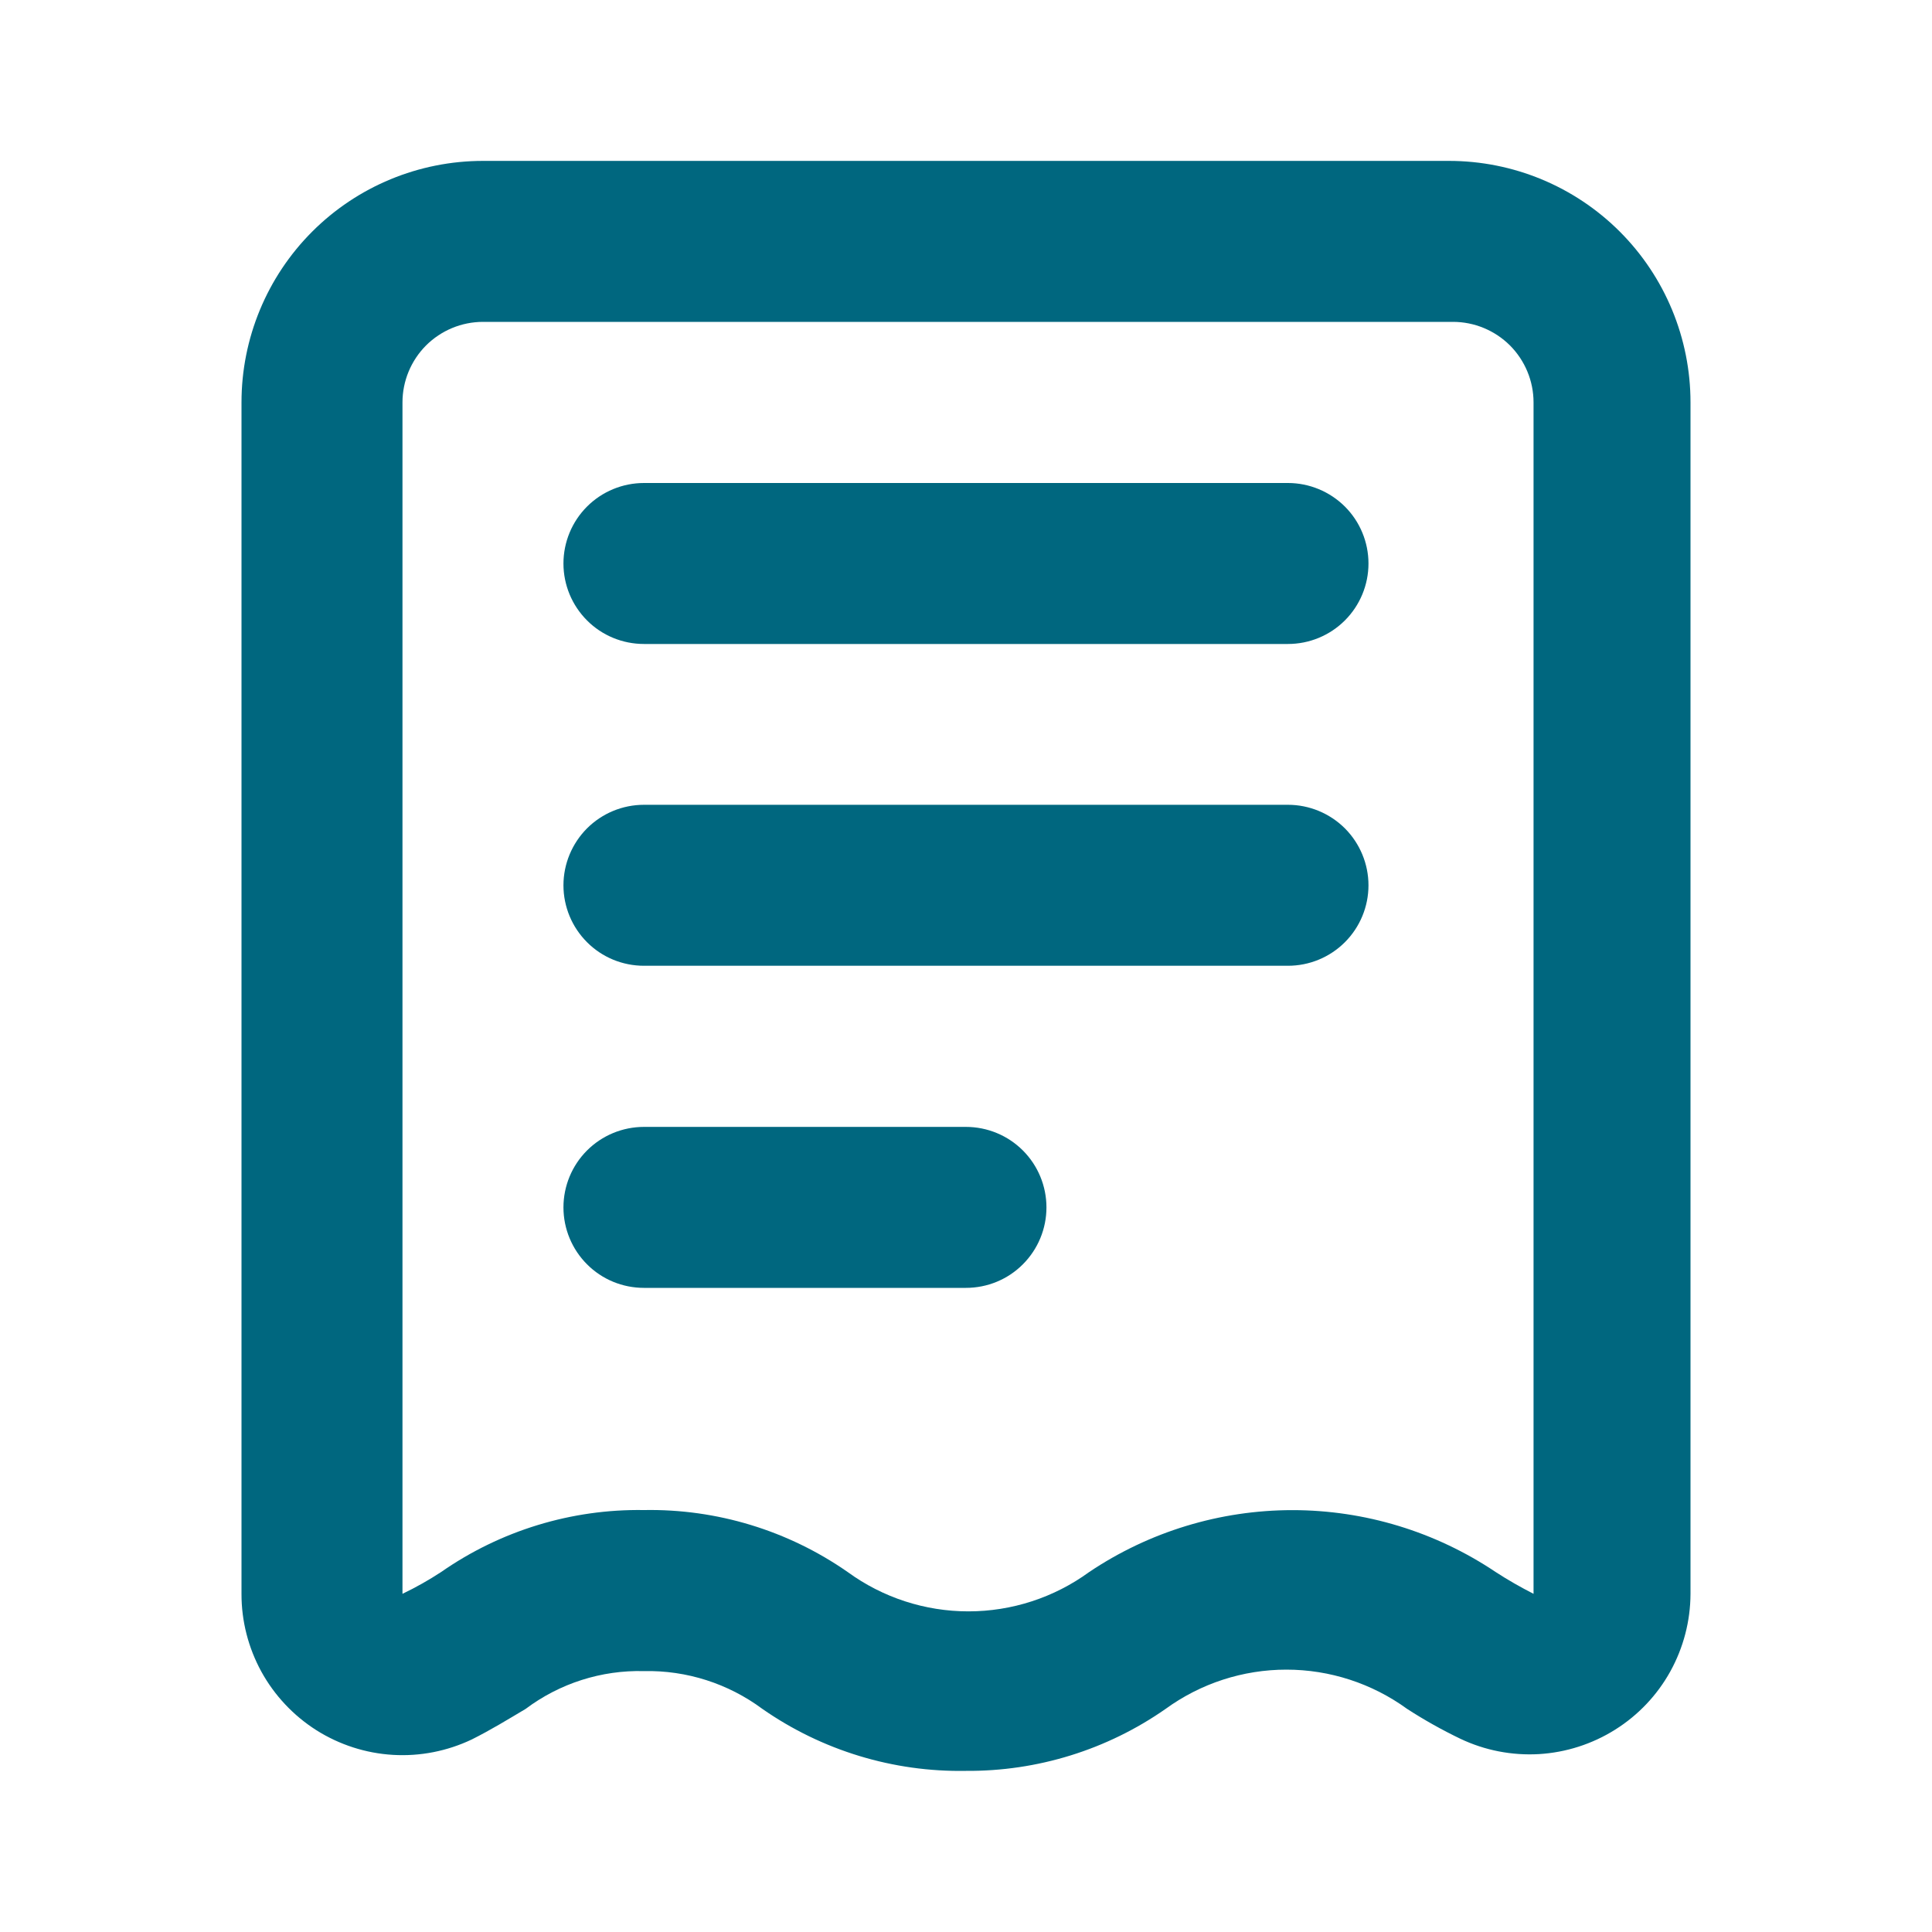 <?xml version="1.0" encoding="UTF-8"?>
<svg xmlns="http://www.w3.org/2000/svg" width="25" height="25" viewBox="0 0 25 25" fill="none">
  <path d="M12.5 22.915C11.559 22.932 10.637 22.651 9.865 22.113C9.423 21.785 8.884 21.612 8.333 21.624C7.782 21.61 7.243 21.782 6.802 22.113C6.573 22.249 6.354 22.384 6.104 22.509C5.786 22.66 5.435 22.729 5.084 22.708C4.732 22.687 4.392 22.577 4.094 22.389C3.797 22.2 3.552 21.94 3.382 21.631C3.213 21.322 3.124 20.976 3.125 20.624V5.207C3.125 4.378 3.454 3.583 4.04 2.997C4.626 2.411 5.421 2.082 6.25 2.082H18.75C19.579 2.082 20.374 2.411 20.96 2.997C21.546 3.583 21.875 4.378 21.875 5.207V20.624C21.874 20.975 21.784 21.32 21.614 21.628C21.444 21.935 21.199 22.194 20.901 22.381C20.604 22.568 20.264 22.677 19.914 22.698C19.563 22.718 19.213 22.65 18.896 22.499C18.659 22.385 18.429 22.256 18.208 22.113C17.754 21.783 17.207 21.605 16.646 21.605C16.084 21.605 15.537 21.783 15.083 22.113C14.326 22.642 13.423 22.922 12.5 22.915ZM8.333 19.54C9.274 19.523 10.197 19.804 10.969 20.342C11.423 20.673 11.97 20.851 12.531 20.851C13.093 20.851 13.64 20.673 14.094 20.342C14.871 19.82 15.787 19.541 16.724 19.541C17.661 19.541 18.576 19.82 19.354 20.342C19.512 20.445 19.676 20.538 19.844 20.624V5.207C19.844 4.931 19.734 4.666 19.539 4.47C19.343 4.275 19.078 4.165 18.802 4.165H6.25C5.974 4.165 5.709 4.275 5.513 4.47C5.318 4.666 5.208 4.931 5.208 5.207V20.624C5.381 20.541 5.548 20.447 5.708 20.342C6.477 19.806 7.396 19.525 8.333 19.54Z" fill="#00677F"></path>
  <path d="M12.499 16.665H8.333C8.056 16.665 7.791 16.556 7.596 16.36C7.401 16.165 7.291 15.9 7.291 15.624C7.291 15.347 7.401 15.082 7.596 14.887C7.791 14.692 8.056 14.582 8.333 14.582H12.499C12.776 14.582 13.041 14.692 13.236 14.887C13.431 15.082 13.541 15.347 13.541 15.624C13.541 15.9 13.431 16.165 13.236 16.36C13.041 16.556 12.776 16.665 12.499 16.665Z" fill="#00677F"></path>
  <path d="M16.666 12.497H8.333C8.056 12.497 7.791 12.388 7.596 12.192C7.401 11.997 7.291 11.732 7.291 11.456C7.291 11.18 7.401 10.915 7.596 10.719C7.791 10.524 8.056 10.414 8.333 10.414H16.666C16.942 10.414 17.207 10.524 17.403 10.719C17.598 10.915 17.708 11.18 17.708 11.456C17.708 11.732 17.598 11.997 17.403 12.192C17.207 12.388 16.942 12.497 16.666 12.497Z" fill="#00677F"></path>
  <path d="M16.666 8.333H8.333C8.056 8.333 7.791 8.224 7.596 8.028C7.401 7.833 7.291 7.568 7.291 7.292C7.291 7.015 7.401 6.75 7.596 6.555C7.791 6.36 8.056 6.25 8.333 6.25H16.666C16.942 6.25 17.207 6.36 17.403 6.555C17.598 6.75 17.708 7.015 17.708 7.292C17.708 7.568 17.598 7.833 17.403 8.028C17.207 8.224 16.942 8.333 16.666 8.333Z" fill="#00677F"></path>
</svg>
